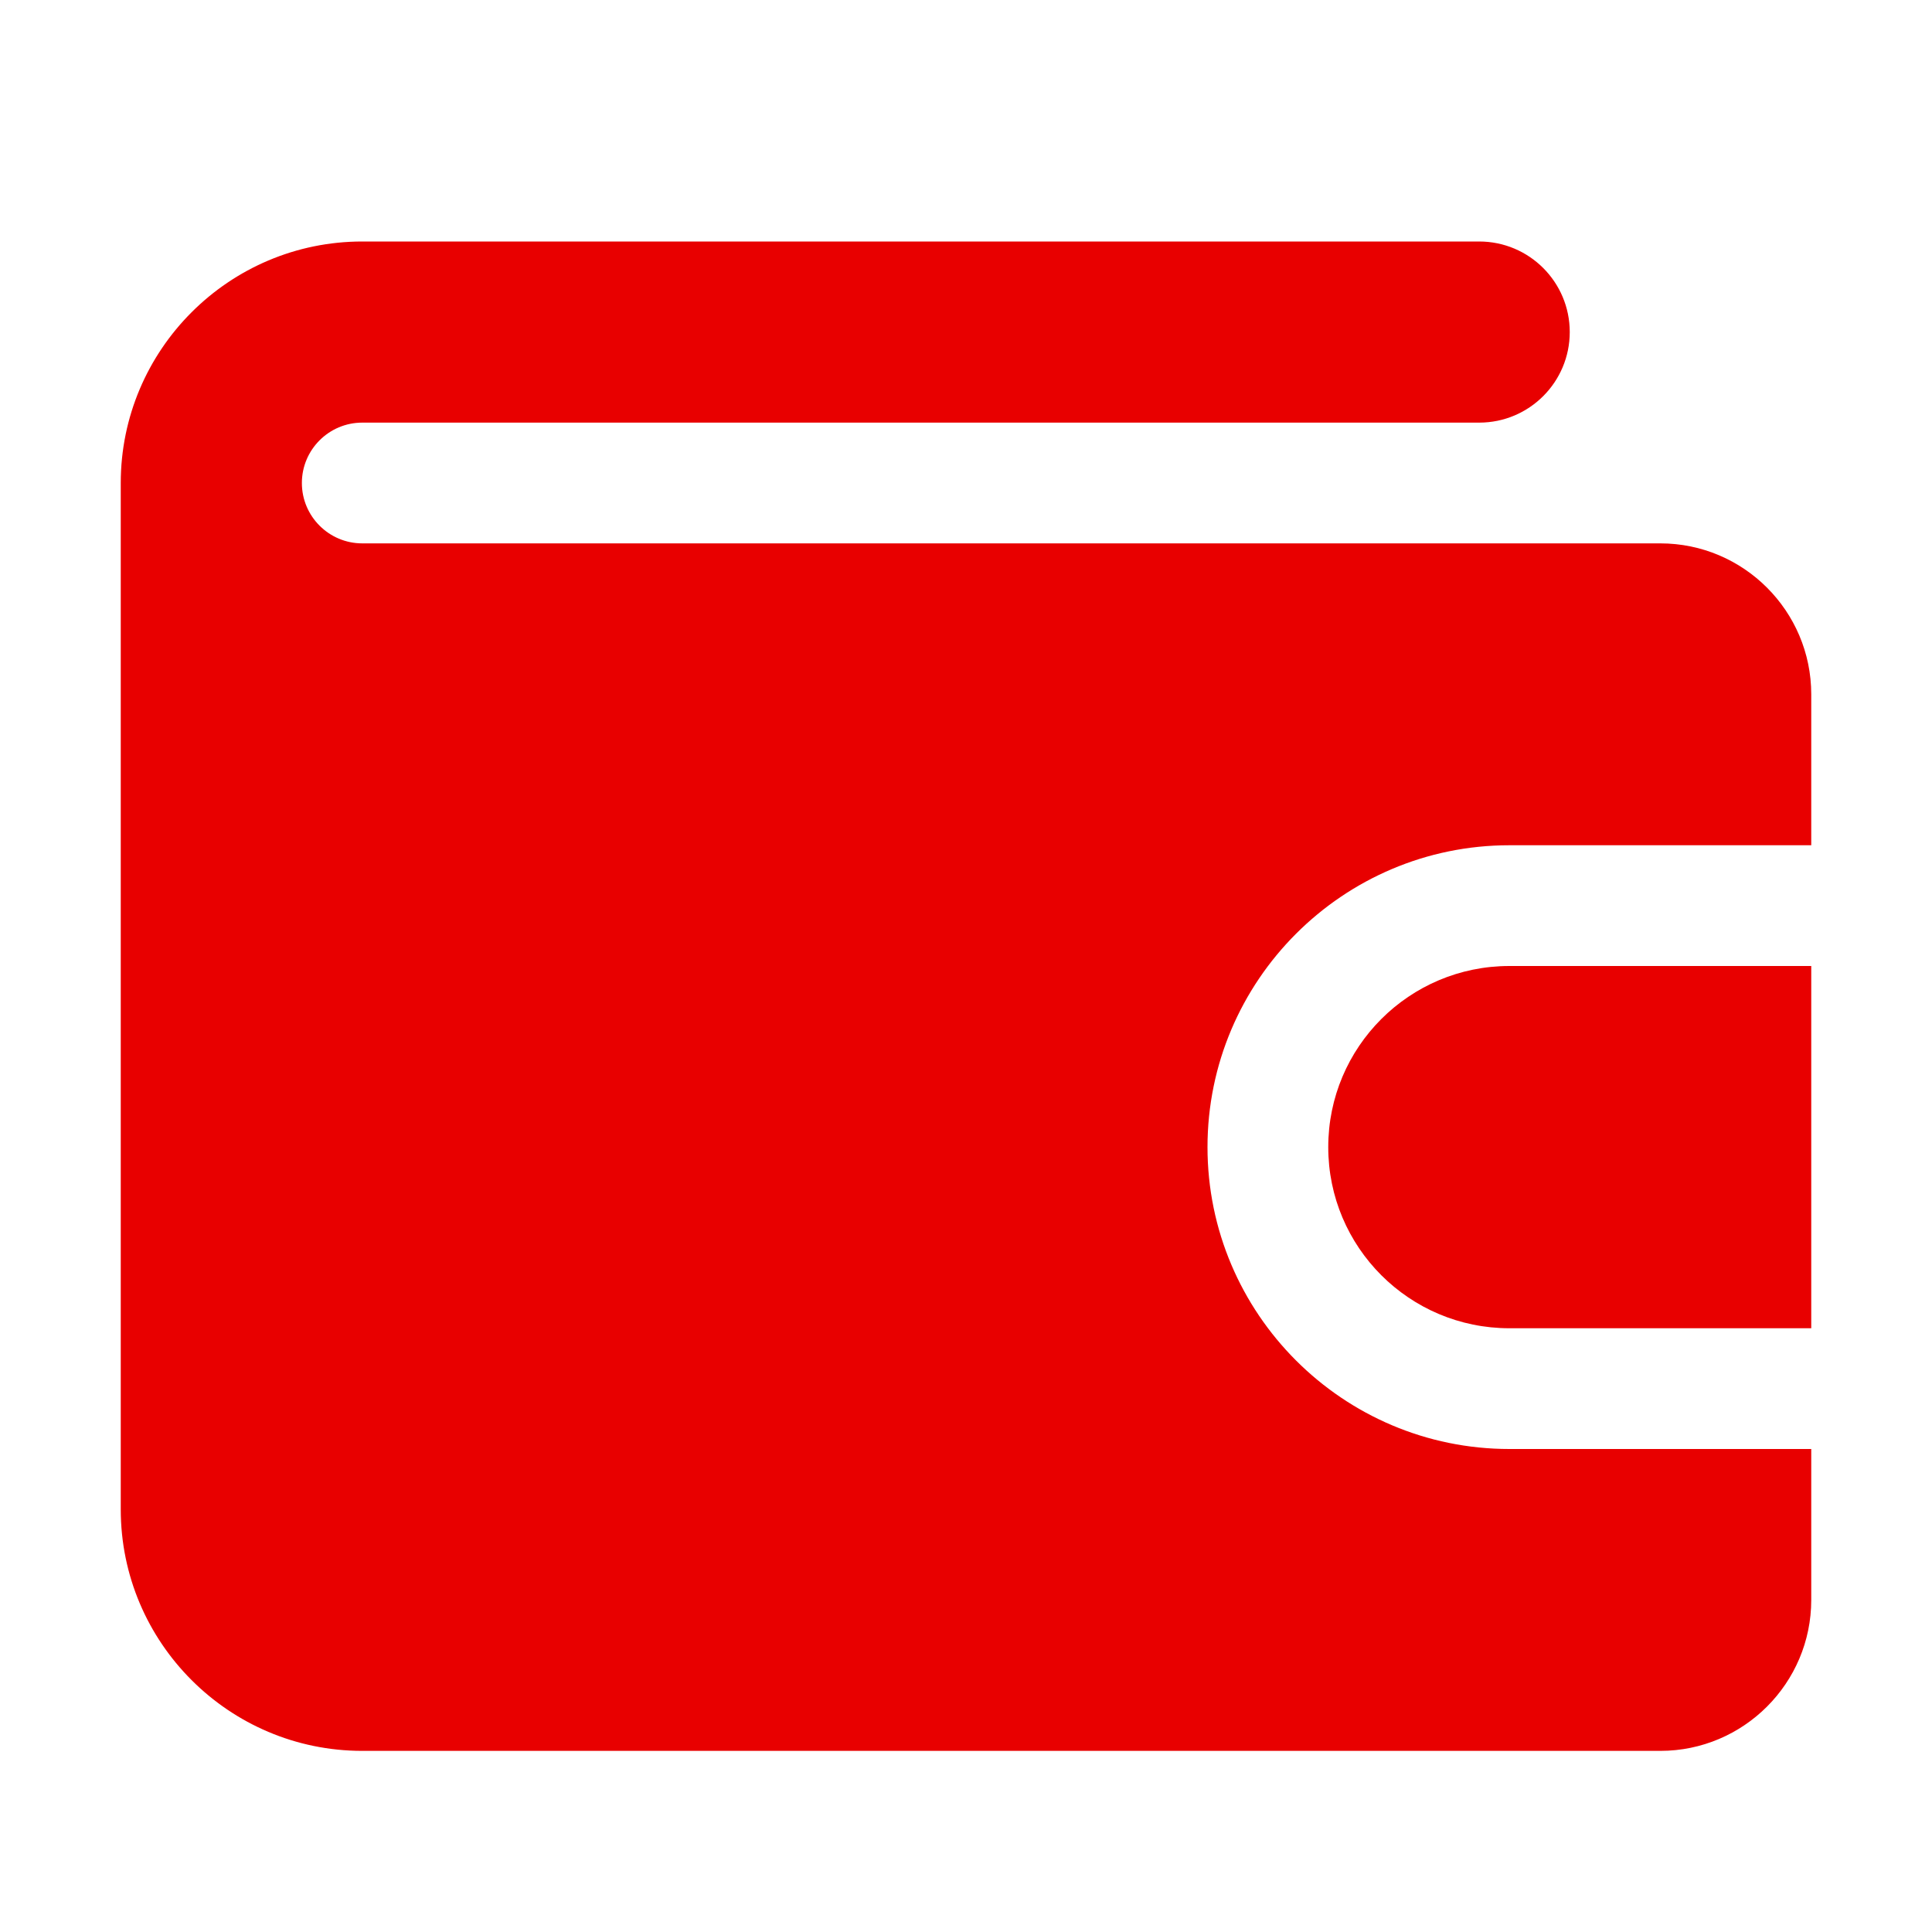 <svg width="96" height="96" viewBox="0 0 96 96" fill="none" xmlns="http://www.w3.org/2000/svg">
<path d="M90 72V79.5C90 83.637 86.634 87 82.5 87H18C11.382 87 6 81.618 6 75C6 75 6 24.045 6 24C6 17.382 11.382 12 18 12H73.5C75.987 12 78 14.016 78 16.5C78 18.984 75.987 21 73.5 21H18C16.347 21 15 22.344 15 24C15 25.656 16.347 27 18 27H82.5C86.634 27 90 30.363 90 34.5V42H75C66.729 42 60 48.729 60 57C60 65.271 66.729 72 75 72H90Z" fill="#E80000"/>
<path d="M90 48V66H75C70.029 66 66 61.971 66 57C66 52.029 70.029 48 75 48H90Z" fill="#E80000"/>
</svg>
